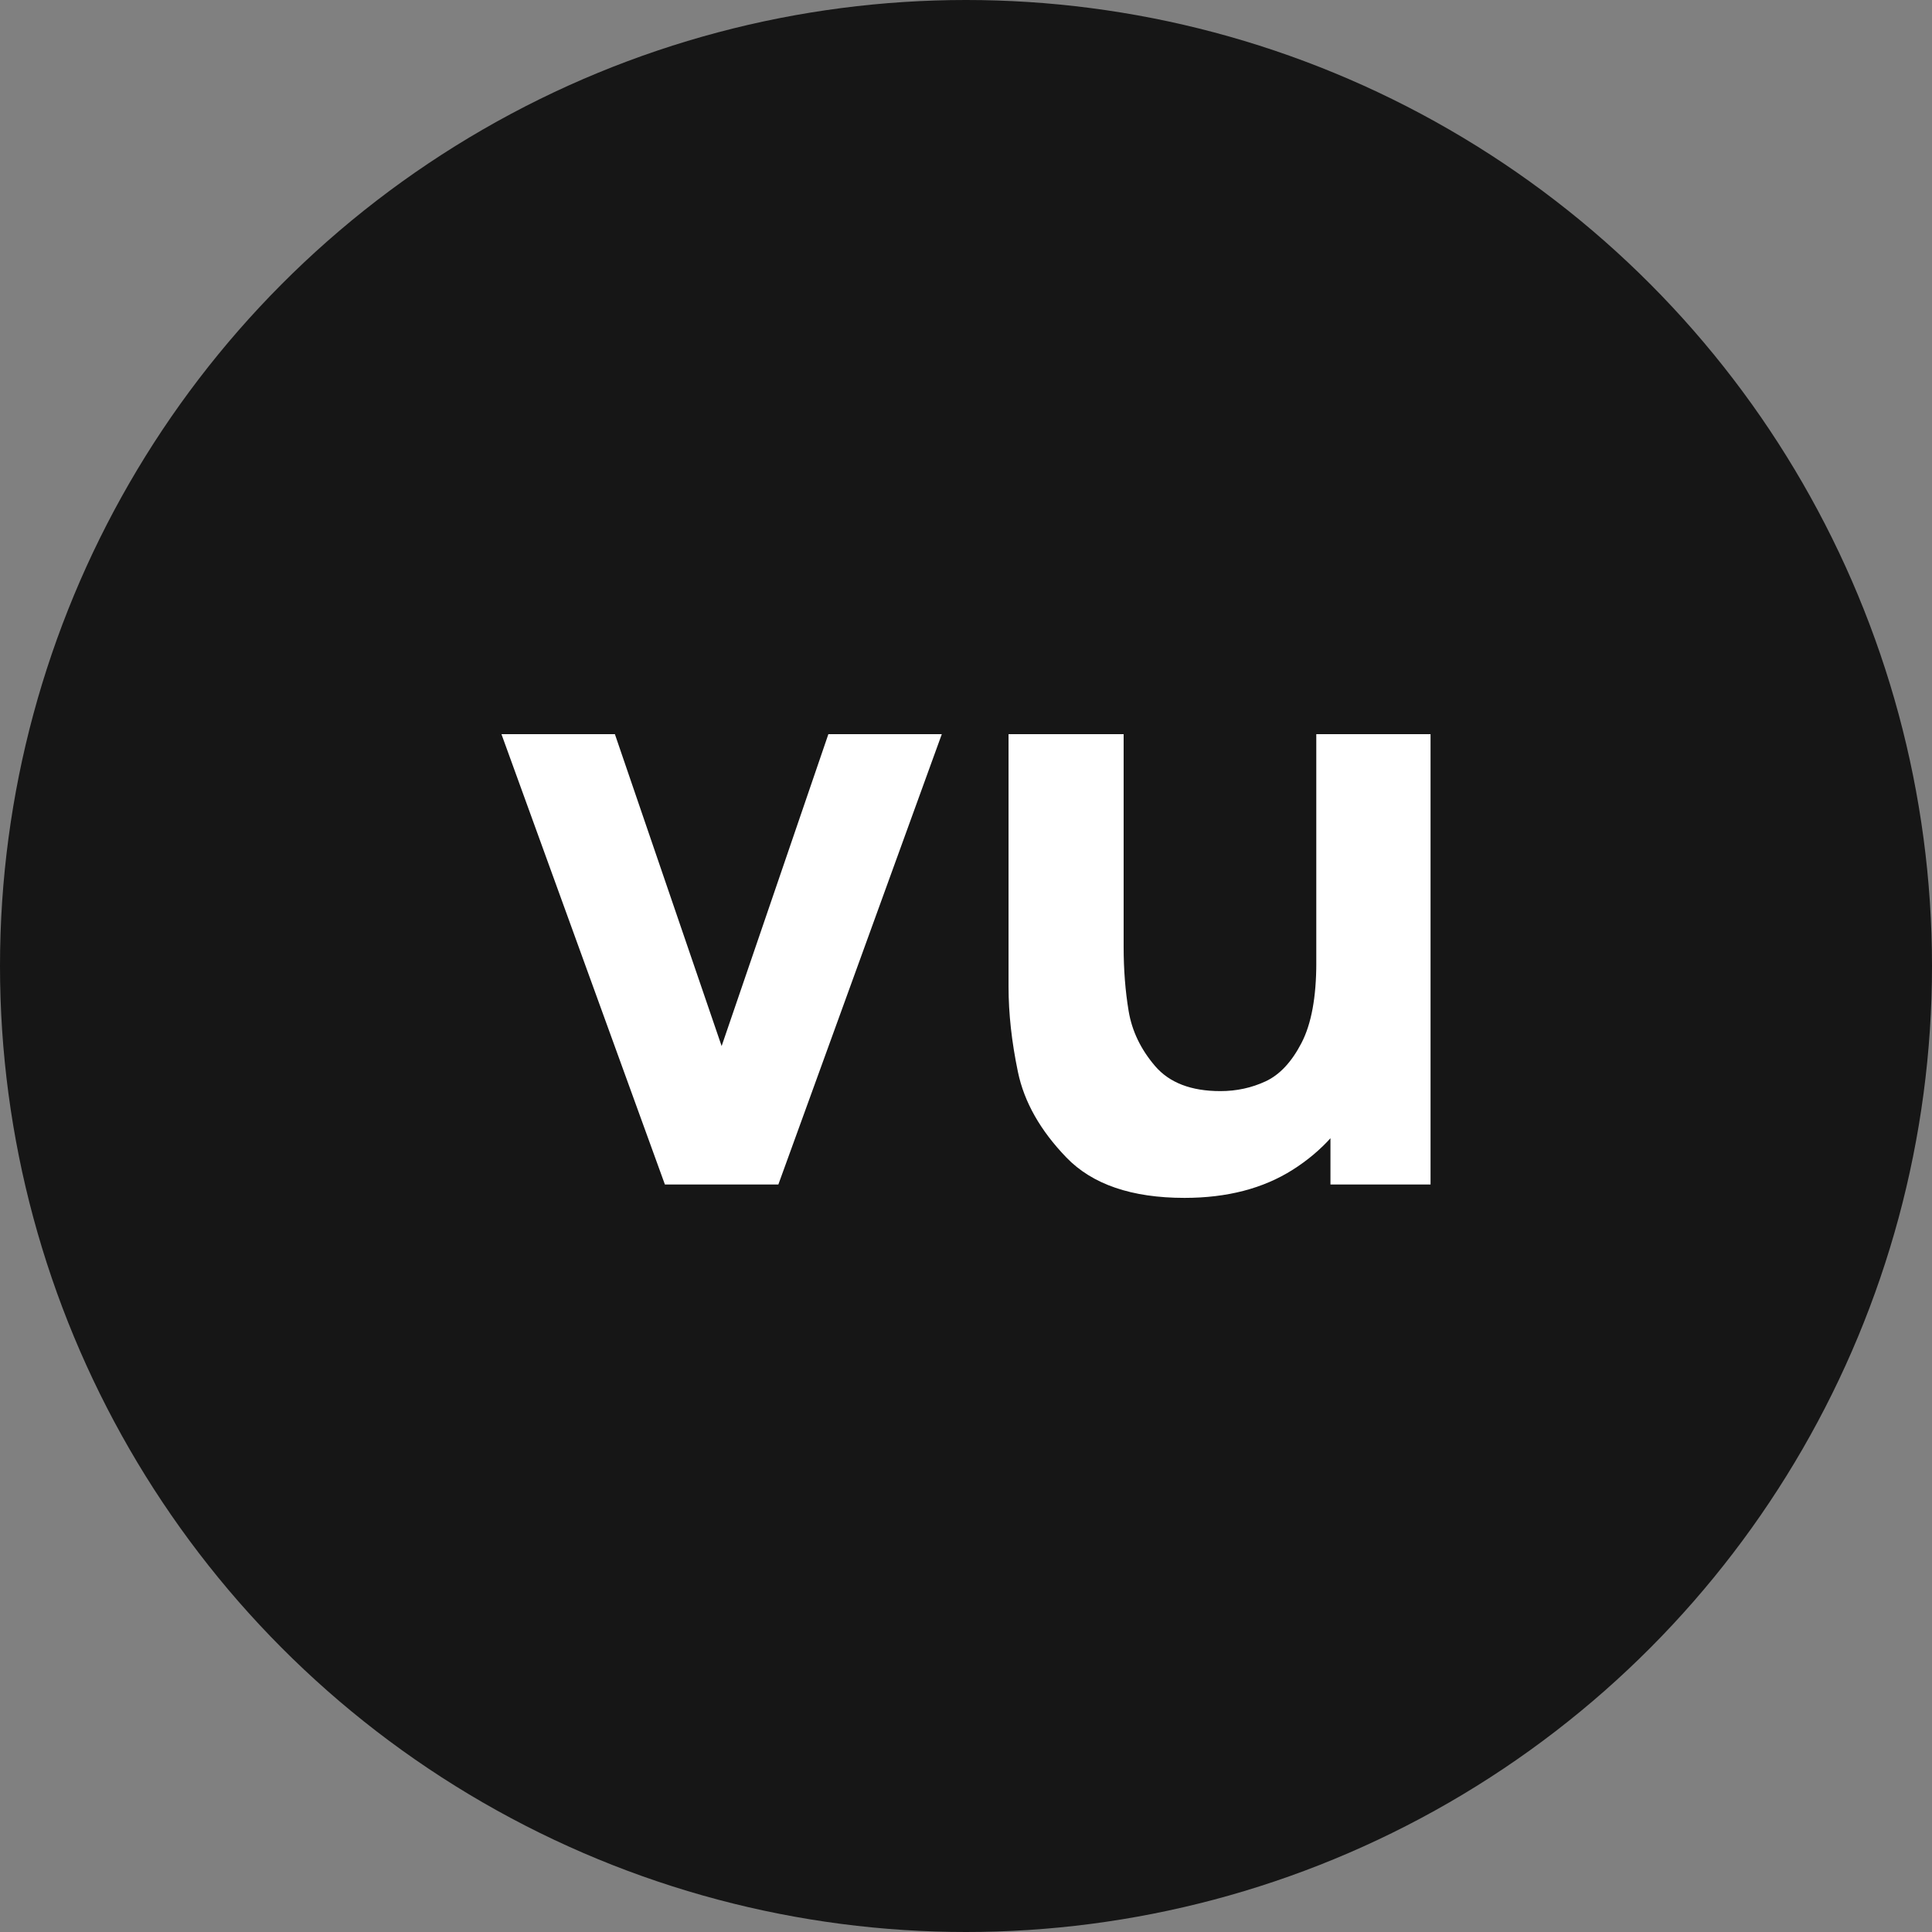 <?xml version="1.0" encoding="UTF-8"?><svg xmlns="http://www.w3.org/2000/svg" viewBox="0 0 1024 1024"><rect x="0" y="0" width="1024" height="1024" fill="#808080" stroke="none"/><defs><style>.c{fill:#fff;}.d{fill:#161616;}</style></defs><g id="a"><circle class="d" cx="512" cy="512" r="512"/></g><g id="b"><path class="c" d="m265.78,389.11h60.12l56.58,165.33,56.58-165.33h60.12l-86.64,238.71h-60.12l-86.64-238.71Z"/><path class="c" d="m565.16,613.45c-13.78-14.29-22.33-29.4-25.64-45.31-3.31-15.91-4.97-30.94-4.97-45.09v-133.94h61v112.72c0,12.08.88,23.43,2.65,34.04,1.77,10.61,6.45,20.33,14.04,29.18,7.59,8.84,19.12,13.26,34.59,13.26,8.55,0,16.54-1.73,23.98-5.19,7.44-3.46,13.78-10.24,19.01-20.33,5.23-10.09,7.85-24.28,7.85-42.55l34.48,16.36c0,19.45-3.91,37.39-11.71,53.82-7.81,16.43-19.56,29.62-35.25,39.56-15.69,9.95-34.81,14.92-57.36,14.92-28,0-48.89-7.15-62.66-21.44Zm140.02-64.76h-7.52v-159.58h60.56v238.71h-53.05v-79.13Z"/></g></svg>